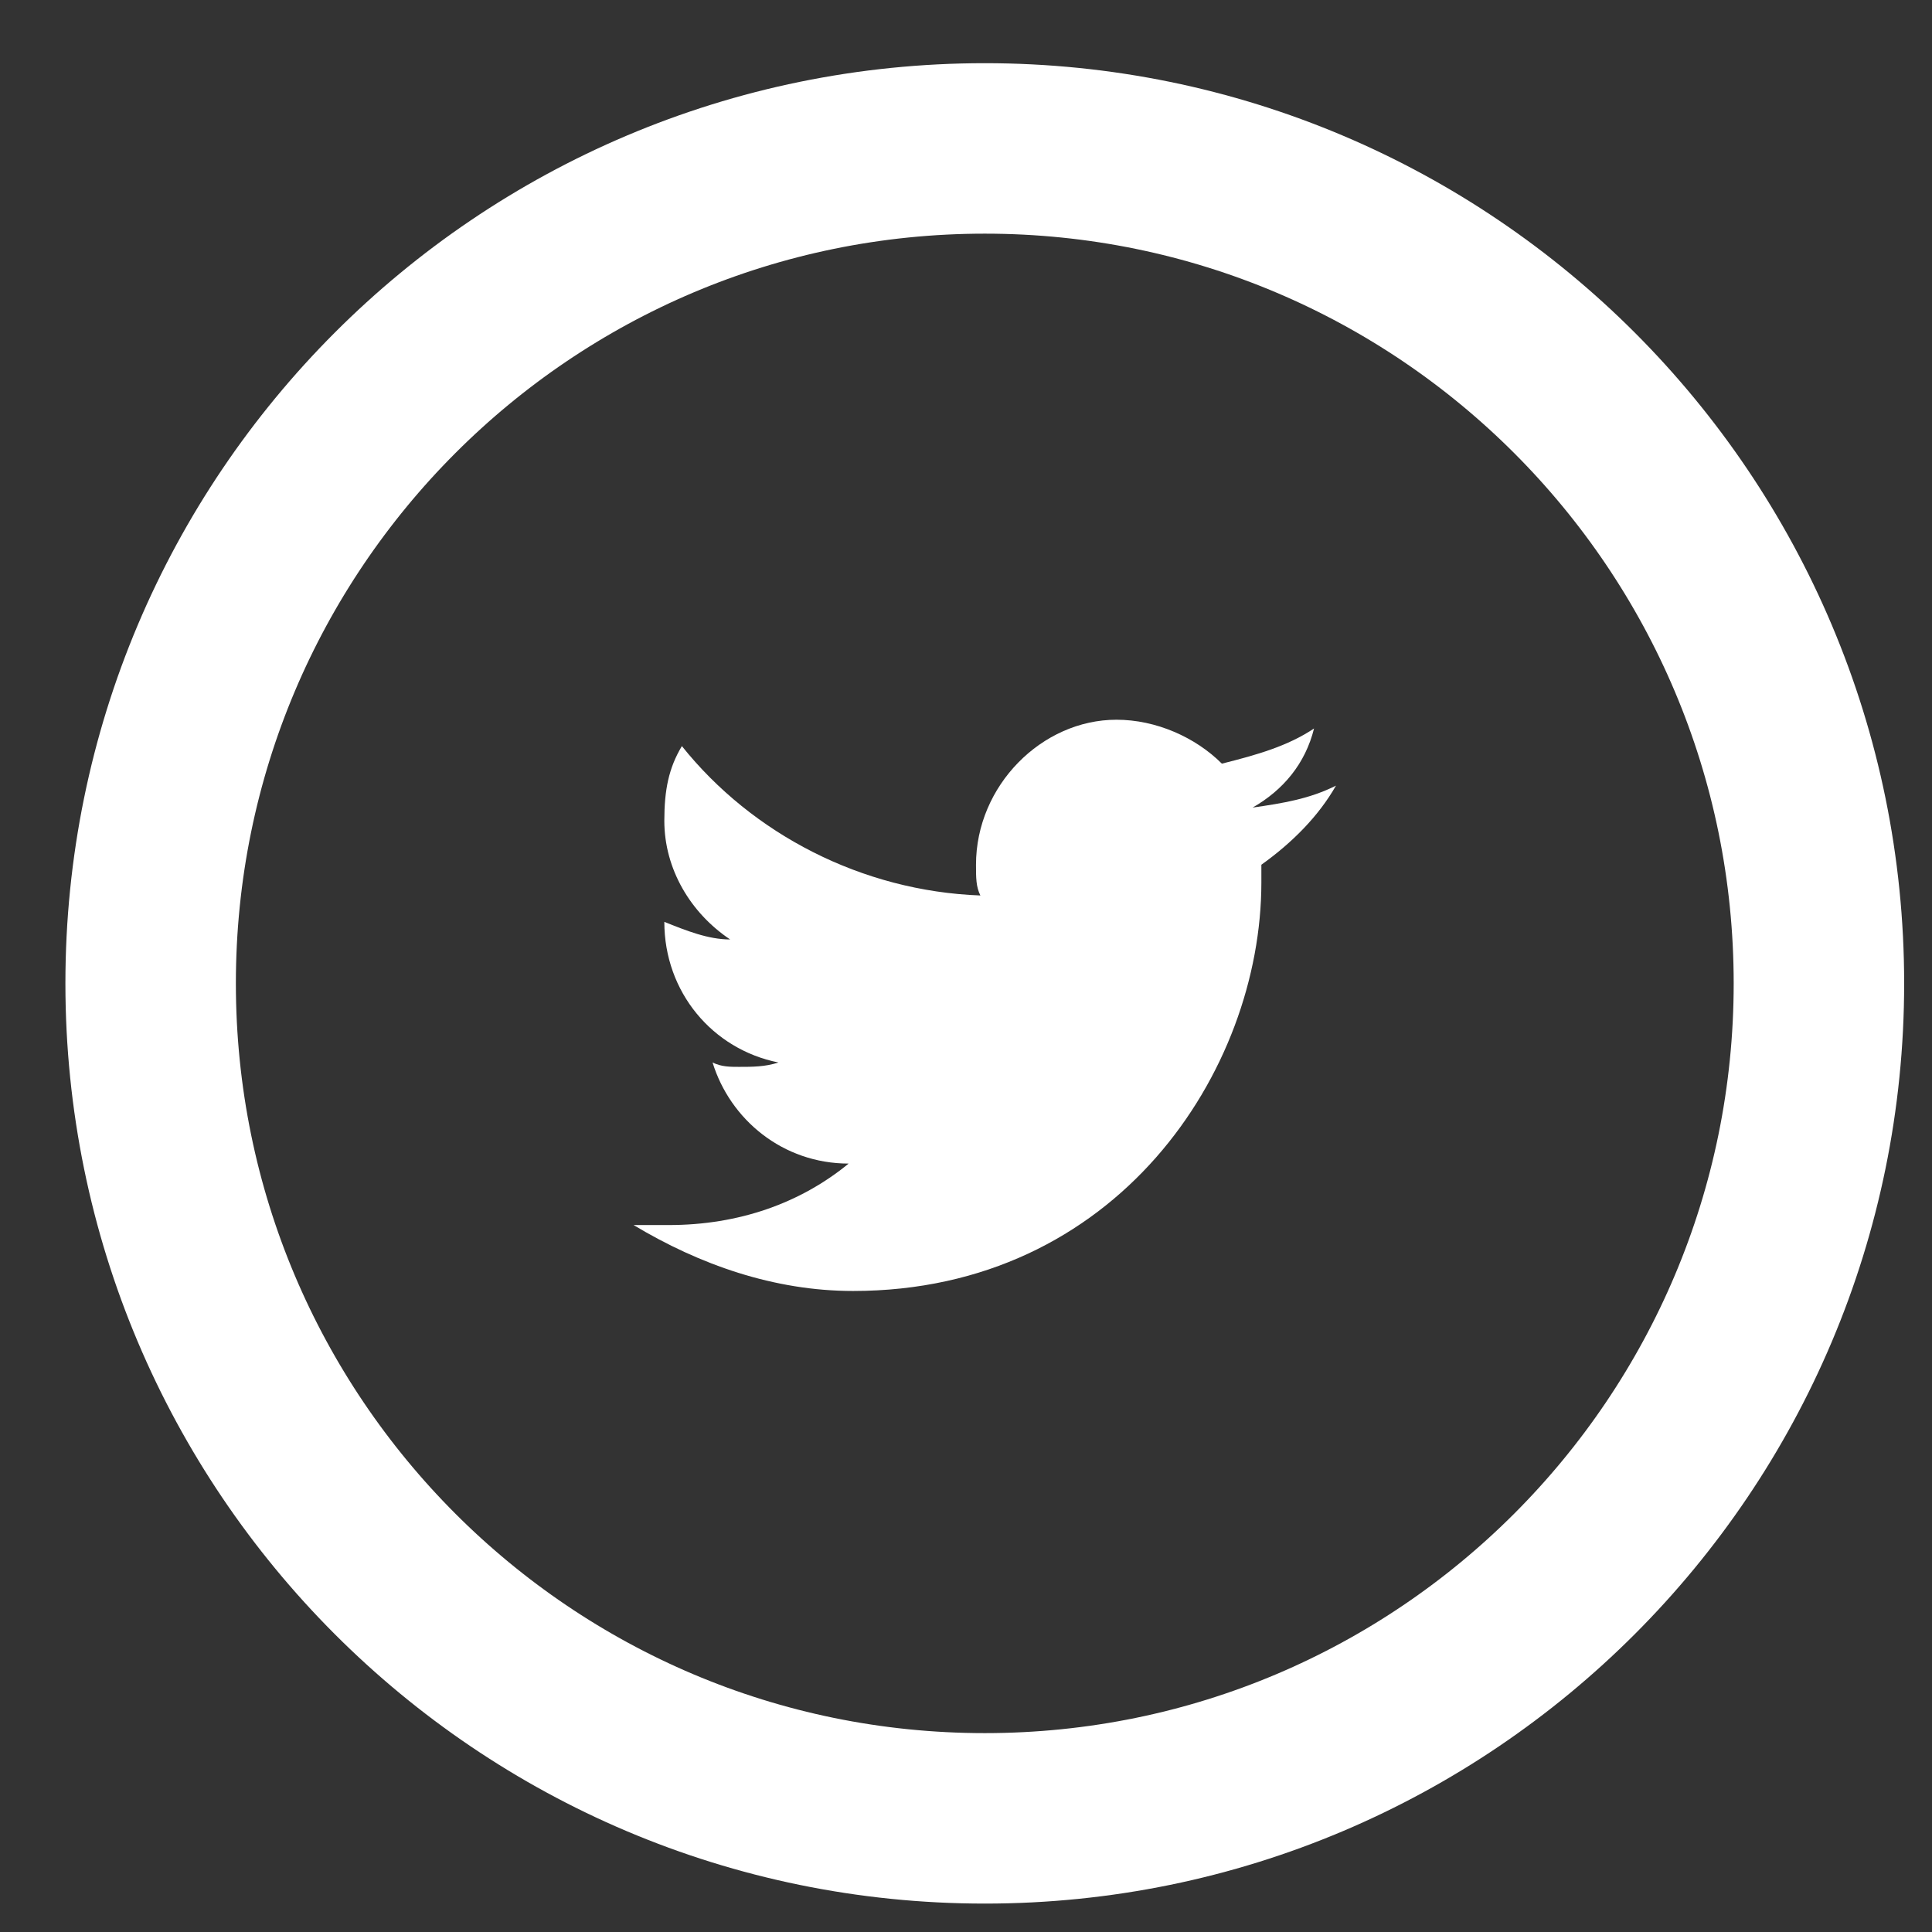 
<svg width="34px" height="34px" viewBox="1134 151 34 34" version="1.1" xmlns="http://www.w3.org/2000/svg" xmlns:xlink="http://www.w3.org/1999/xlink">
    <rect x="1134" y="151" width="34" height="34" fill="#333333" stroke="none"/>
    <!-- Generator: Sketch 41.2 (35397) - http://www.bohemiancoding.com/sketch -->
    <desc>Created with Sketch.</desc>
    <defs></defs>
    <g id="Twitter" stroke="none" stroke-width="1" fill="none" fill-rule="evenodd" transform="translate(1136.651, 153.612)">
        <path d="M29.359,14.694 C29.359,22.809 22.787,29.388 14.68,29.388 C6.572,29.388 0,22.809 0,14.694 C0,6.579 6.572,0 14.68,0 C22.787,0 29.359,6.579 29.359,14.694 Z" id="Background" stroke="#FFFFFF" stroke-width="3"></path>
        <path d="M19.393,11.6 C19.933,11.291 20.32,10.827 20.474,10.208 C20.011,10.518 19.47,10.672 18.852,10.827 C18.388,10.363 17.693,10.054 16.997,10.054 C15.684,10.054 14.525,11.214 14.525,12.606 C14.525,12.838 14.525,12.992 14.602,13.147 C12.516,13.07 10.585,12.064 9.349,10.518 C9.117,10.904 9.04,11.291 9.04,11.832 C9.04,12.683 9.503,13.456 10.198,13.921 C9.812,13.921 9.426,13.766 9.04,13.611 C9.04,14.849 9.889,15.854 11.048,16.086 C10.817,16.163 10.585,16.163 10.353,16.163 C10.198,16.163 10.044,16.163 9.889,16.086 C10.198,17.091 11.126,17.865 12.284,17.865 C11.435,18.561 10.353,18.947 9.117,18.947 L8.499,18.947 C9.658,19.643 10.971,20.107 12.362,20.107 C16.997,20.107 19.547,16.241 19.547,12.915 L19.547,12.606 C20.088,12.219 20.551,11.755 20.86,11.214 C20.397,11.446 19.933,11.523 19.393,11.6 Z" id="Shape" fill="#FFFFFF"></path>
    </g>
</svg>